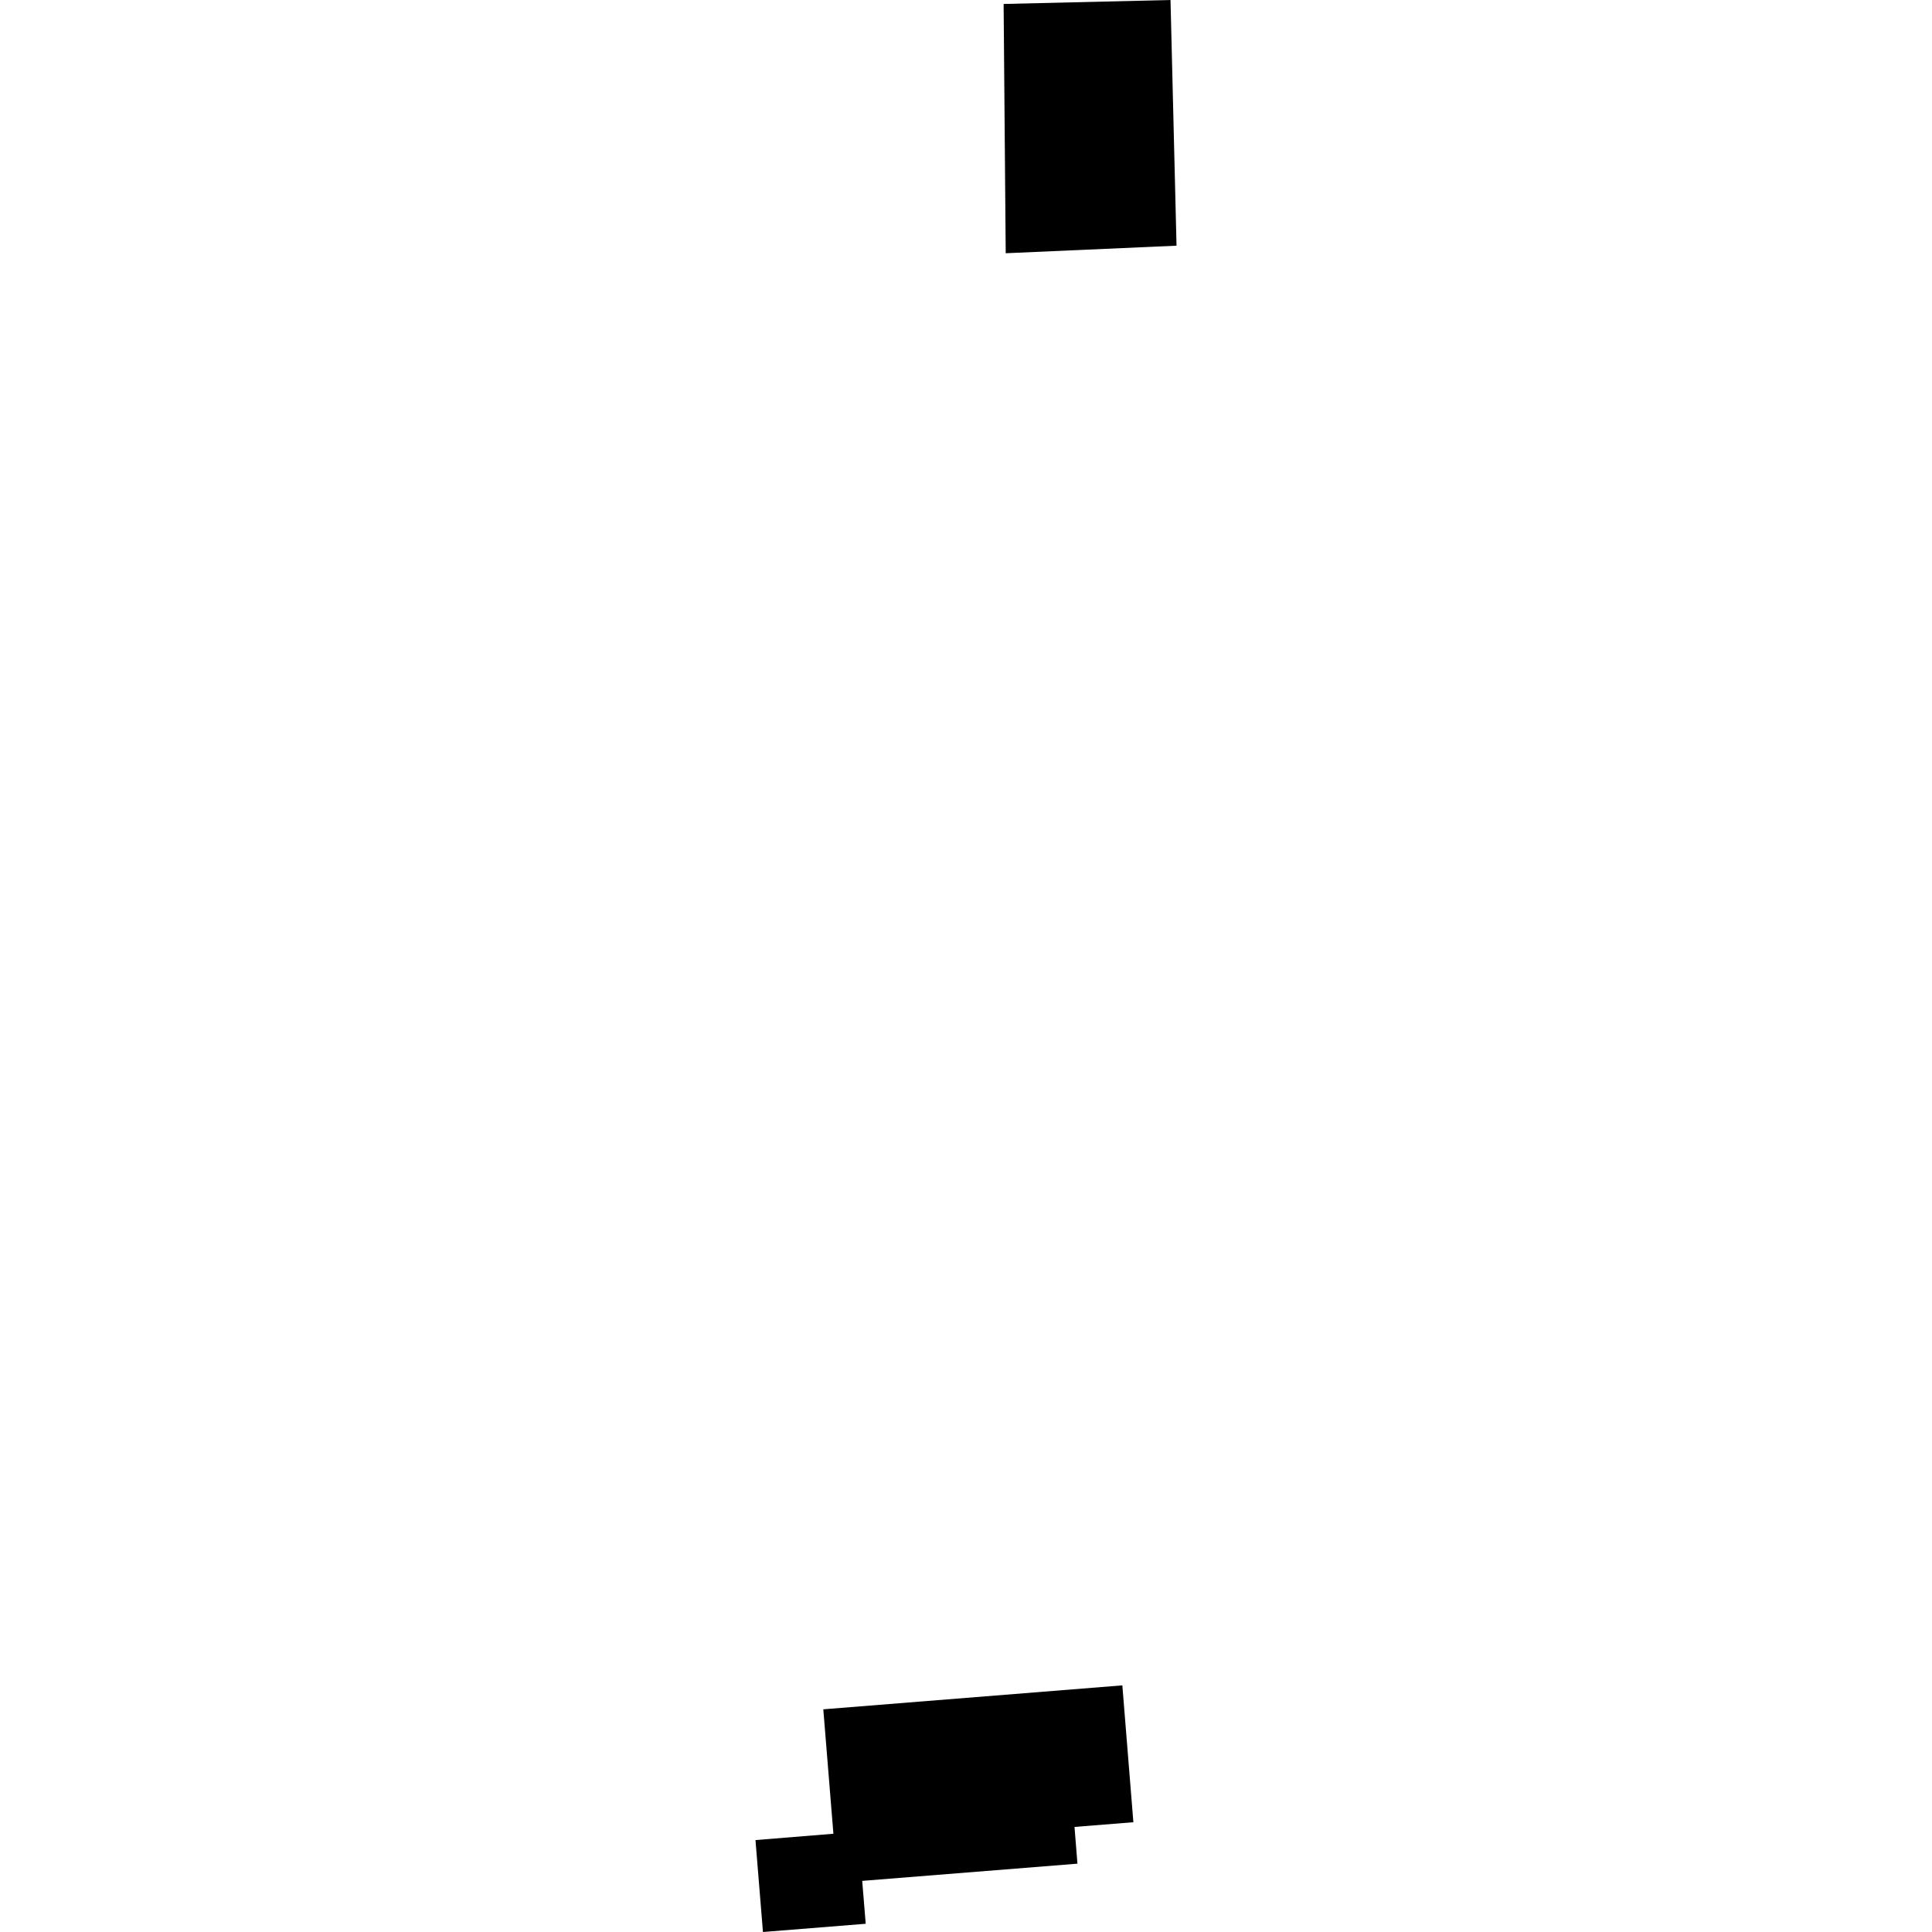 <?xml version="1.0" encoding="utf-8" standalone="no"?>
<!DOCTYPE svg PUBLIC "-//W3C//DTD SVG 1.1//EN"
  "http://www.w3.org/Graphics/SVG/1.1/DTD/svg11.dtd">
<!-- Created with matplotlib (https://matplotlib.org/) -->
<svg height="288pt" version="1.1" viewBox="0 0 288 288" width="288pt" xmlns="http://www.w3.org/2000/svg" xmlns:xlink="http://www.w3.org/1999/xlink">
 <defs>
  <style type="text/css">
*{stroke-linecap:butt;stroke-linejoin:round;}
  </style>
 </defs>
 <g id="figure_1">
  <g id="patch_1">
   <path d="M 0 288 
L 288 288 
L 288 0 
L 0 0 
z
" style="fill:none;opacity:0;"/>
  </g>
  <g id="axes_1">
   <g id="PatchCollection_1">
    <path clip-path="url(#pd9b8588280)" d="M 122.728 254.805 
L 124.234 273.354 
L 112.617 274.297 
L 113.733 288 
L 129.05 286.773 
L 128.527 280.379 
L 160.612 277.814 
L 160.175 272.337 
L 168.951 271.636 
L 167.305 251.235 
L 122.728 254.805 
"/>
    <path clip-path="url(#pd9b8588280)" d="M 149.608 0.59 
L 174.486 0 
L 175.383 36.624 
L 149.92 37.75 
L 149.608 0.59 
"/>
   </g>
  </g>
 </g>
 <defs>
  <clipPath id="pd9b8588280">
   <rect height="288" width="62.765" x="112.617" y="0"/>
  </clipPath>
 </defs>
</svg>
